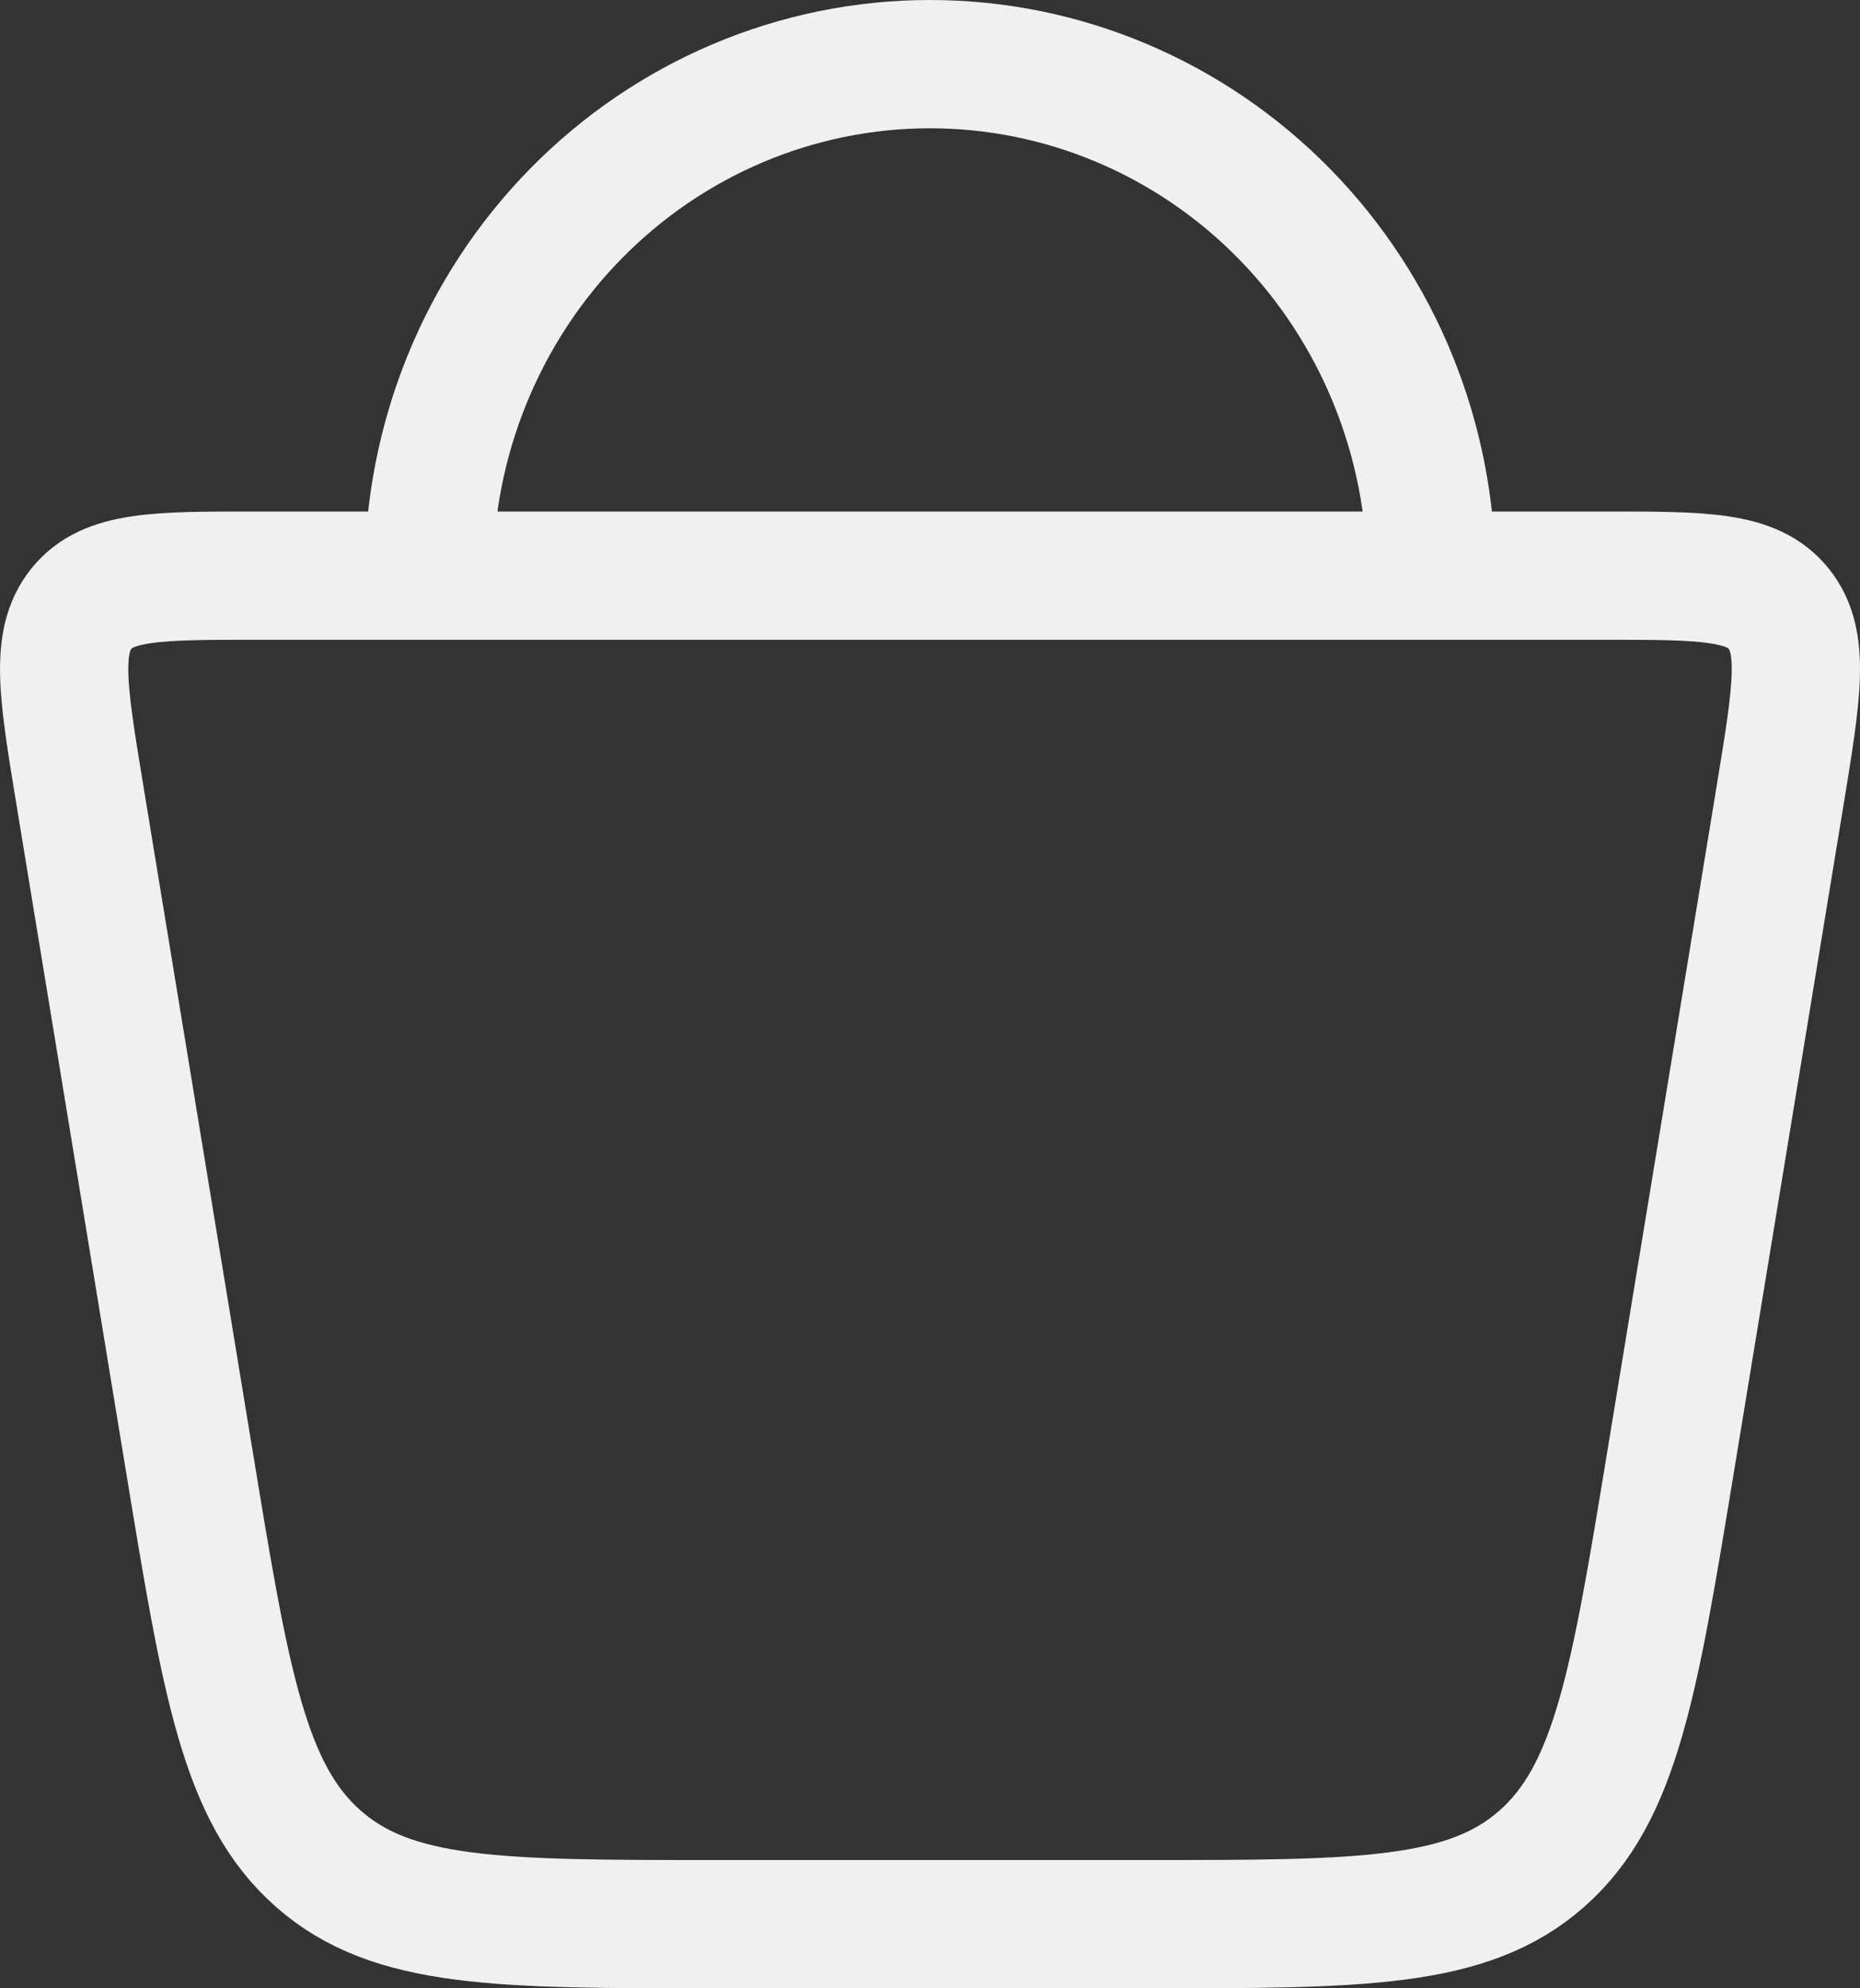 <svg width="29" height="31" viewBox="0 0 29 31" fill="none" xmlns="http://www.w3.org/2000/svg">
<rect x="0" y="0" width="29" height="31" fill="#333333" stroke="none"/>
<path d="M2.951 22.779L1.241 12.368C0.982 10.793 0.853 10.007 1.268 9.491C1.681 8.975 2.443 8.975 3.965 8.975H25.036C26.558 8.975 27.319 8.975 27.733 9.491C28.148 10.007 28.017 10.793 27.76 12.368L26.049 22.779C25.482 26.23 25.199 27.954 24.041 28.978C22.884 30 21.216 30 17.88 30H11.121C7.784 30 6.116 30 4.959 28.976C3.801 27.954 3.518 26.229 2.951 22.777M22.316 8.975C22.316 6.86 21.492 4.831 20.027 3.336C18.561 1.84 16.573 1 14.5 1C12.427 1 10.439 1.84 8.974 3.336C7.508 4.831 6.685 6.86 6.685 8.975" stroke="#F0F0F0" stroke-width="2" stroke-linecap="round" stroke-linejoin="round"/>
</svg>
